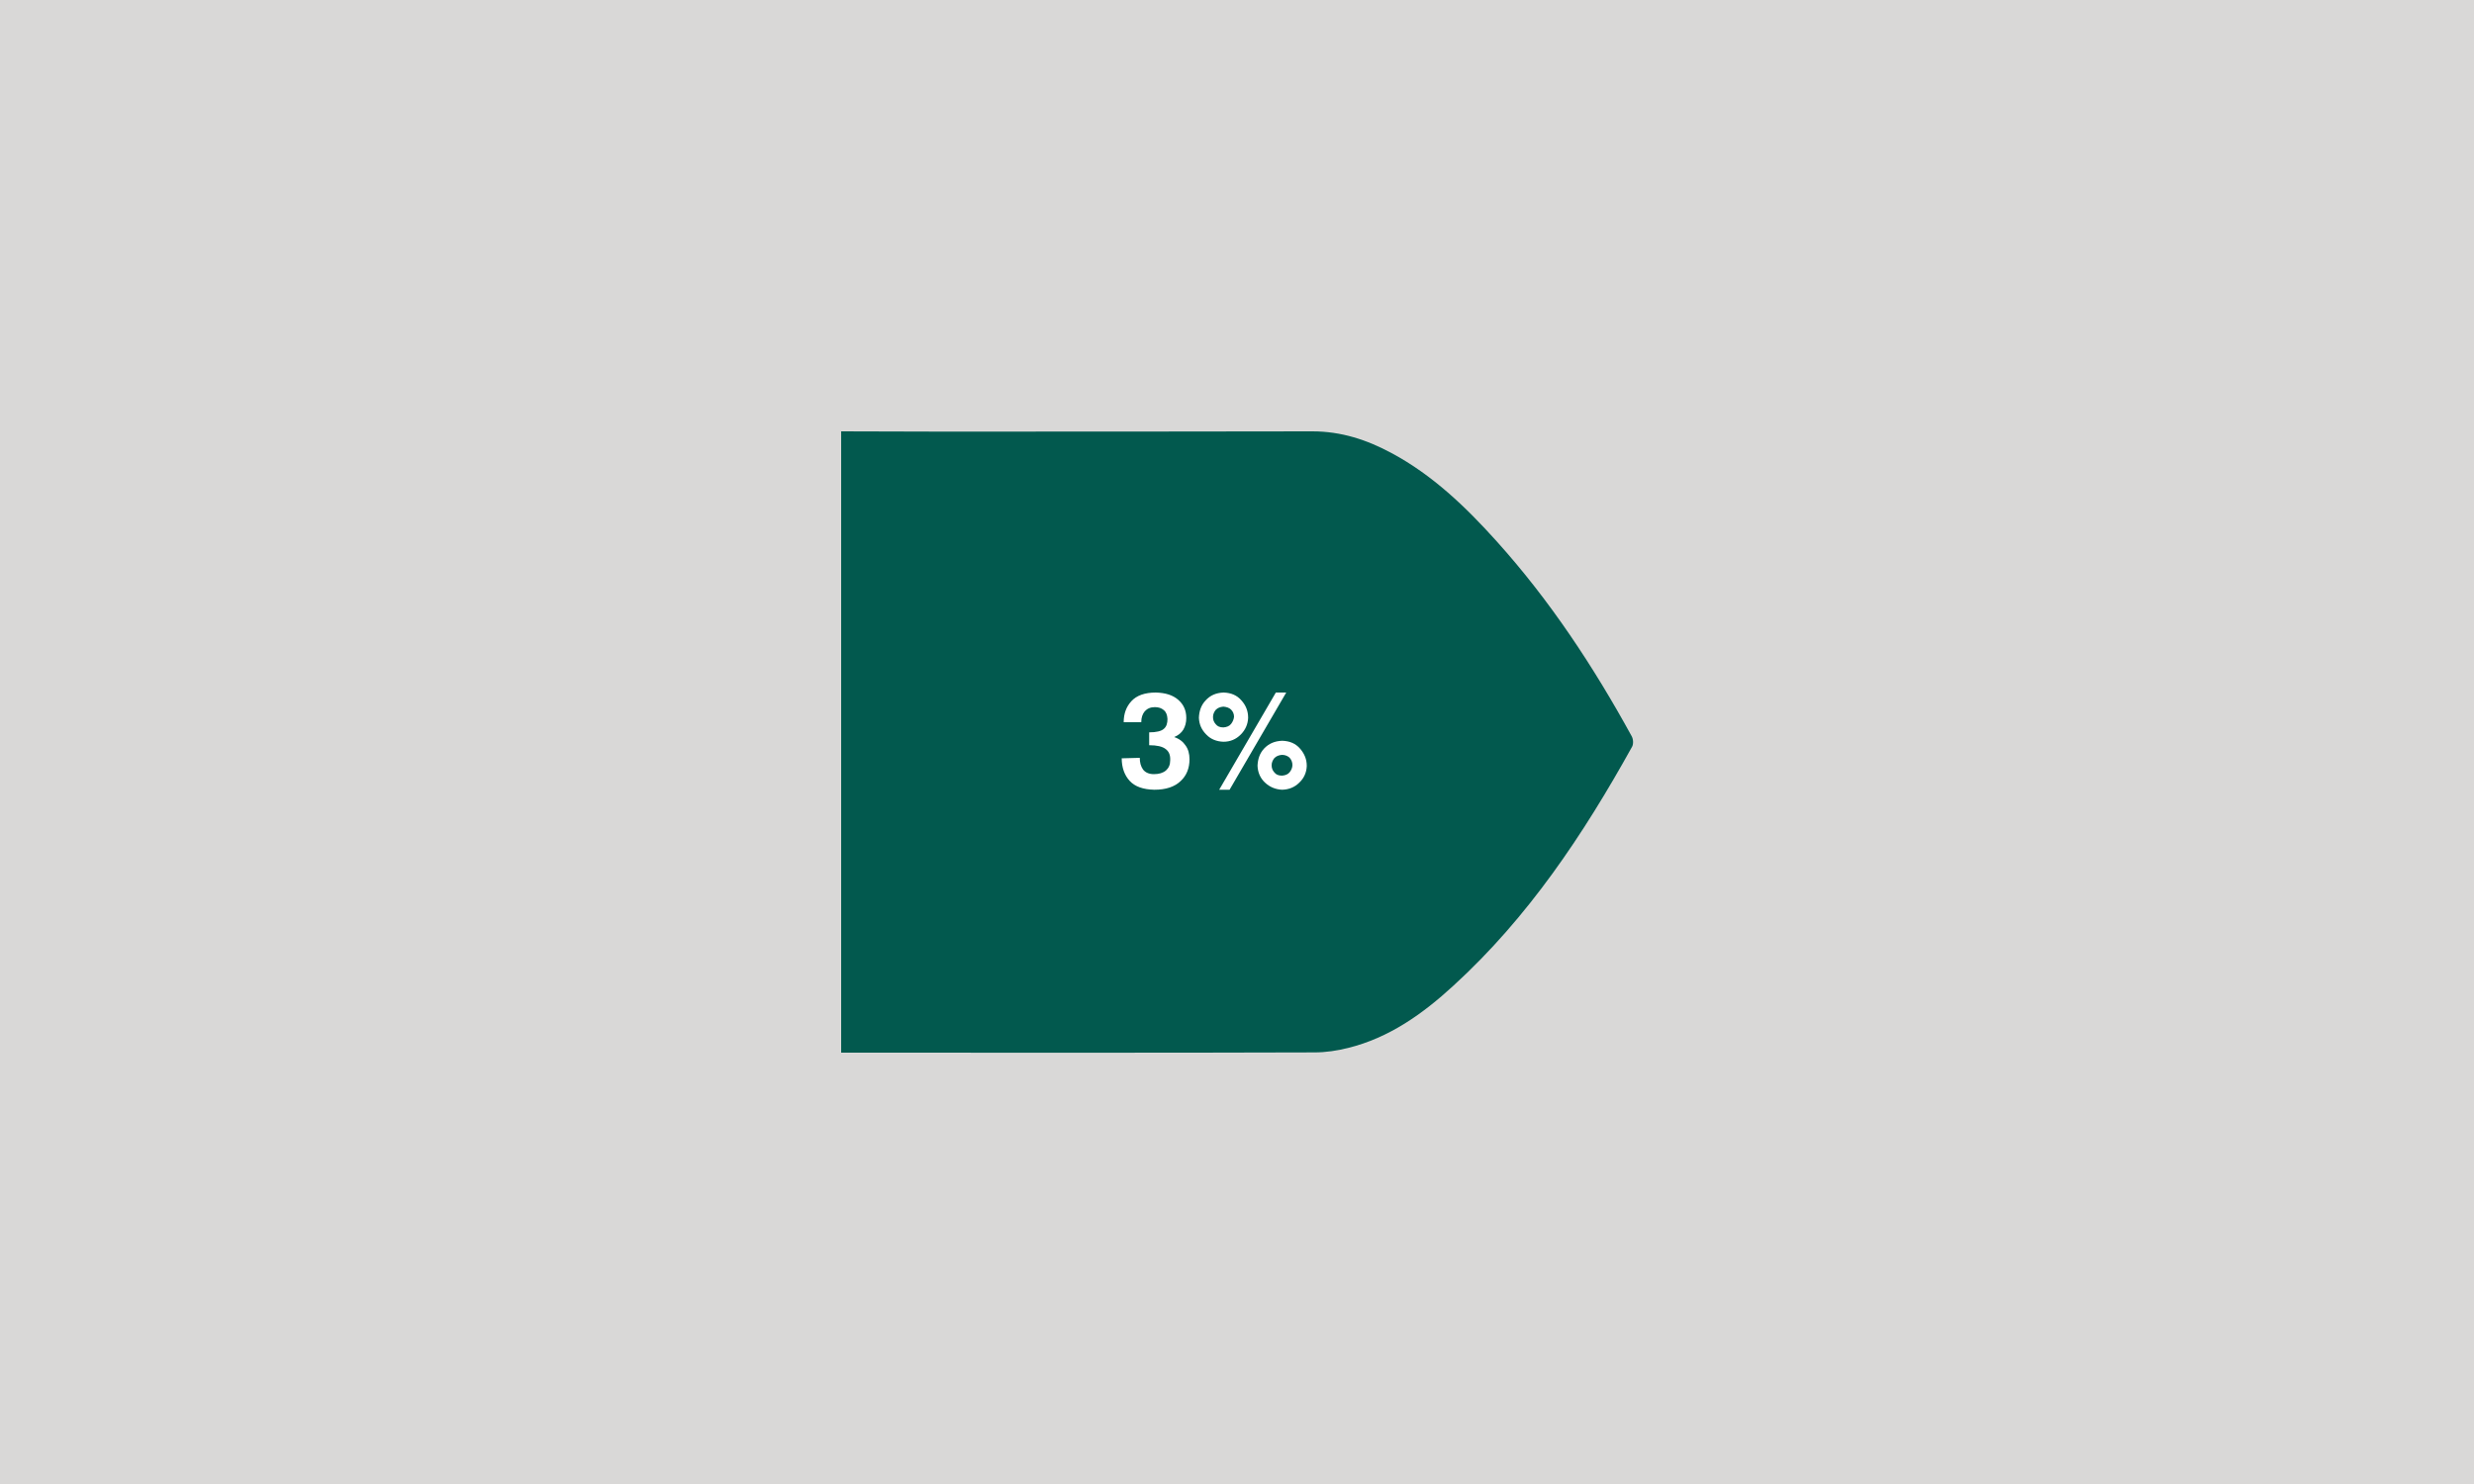 <?xml version="1.0" encoding="UTF-8"?>
<!-- Generator: Adobe Illustrator 23.0.2, SVG Export Plug-In . SVG Version: 6.00 Build 0)  -->
<svg xmlns="http://www.w3.org/2000/svg" xmlns:xlink="http://www.w3.org/1999/xlink" id="Layer_1" x="0px" y="0px" viewBox="0 0 1000 600" style="enable-background:new 0 0 1000 600;" xml:space="preserve">
<style type="text/css">
	.st0{fill:#D9D8D7;}
	.st1{fill:#02594E;}
	.st2{display:none;}
	.st3{display:inline;}
	.st4{fill:#FFFFFF;}
	.st5{display:inline;fill:#FFFFFF;}
</style>
<rect class="st0" width="1000" height="600"></rect>
<g>
	<path class="st1" d="M340,174.4v251.2c0.5,0,1.1,0,1.9,0c63.1,0,126.3,0.1,189.4-0.1c4.6,0,9.2-0.7,13.6-1.8   c16.6-4.1,30.2-13.8,42.6-25.2c30.2-27.6,52.5-61.1,72.2-96.6c0.6-1.1,0.5-3.1-0.2-4.3c-15.4-28.1-33-54.8-54.5-78.7   c-12.5-13.9-25.9-26.8-42.5-35.7c-10-5.4-20.4-8.8-32-8.8c-50.8,0.1-101.7,0.1-152.5,0.1C365.3,174.4,352.7,174.5,340,174.4   L340,174.4z"></path>
	<g>
		<g id="Layer_3" class="st2">
			<g class="st3">
				<path class="st4" d="M410.6,291.8c-0.1,2.9-0.9,5.4-2.4,7.3c-1.5,1.9-3.4,3.6-5.5,5c-2.1,1.3-4.1,2.7-6,3.9      c-1.9,1.2-3.2,2.5-3.9,3.9h17.5v6.3h-26.9c0.1-4.3,1.1-7.6,3-10c1.9-2.4,4.2-4.3,6.7-5.8s4.8-3,6.7-4.5c1.9-1.5,3-3.5,3.1-6.1      c0-1.7-0.5-3.1-1.6-4c-1.1-1-2.4-1.5-4.2-1.5c-2.1,0-3.7,0.7-4.7,2s-1.5,3.1-1.5,5.4h-7c0.1-4.7,1.3-8.2,3.8-10.4      s5.8-3.3,10-3.3c4.1,0.1,7.2,1.2,9.4,3.4C409.4,285.4,410.5,288.4,410.6,291.8z"></path>
				<path class="st4" d="M440.2,287.4h-16.5l-1,7.8c0.8-0.7,1.7-1.2,2.9-1.5c1.1-0.4,2.4-0.5,3.8-0.5c4.3,0.1,7.4,1.4,9.5,3.9      c2.1,2.5,3.2,5.5,3.2,9.1c-0.1,4.2-1.5,7.4-4.2,9.6c-2.7,2.2-6,3.3-10,3.3c-4.2-0.1-7.4-1.1-9.8-3.1c-2.3-2.1-3.5-4.7-3.5-8h7.5      c0,1.5,0.5,2.8,1.5,3.8c1,1,2.5,1.5,4.4,1.5c2-0.1,3.5-0.7,4.7-1.9c1.1-1.3,1.7-2.9,1.7-4.9s-0.5-3.8-1.5-5.1      c-1-1.3-2.6-2-4.8-2.1c-1.2,0-2.2,0.2-3.1,0.7s-1.6,1.1-2.1,1.9l-6.8-0.3l2.6-20.5h21.9V287.4z"></path>
				<path class="st4" d="M489.9,278.9v39.3h-7.4v-4c-0.8,1.4-1.9,2.6-3.3,3.5c-1.4,0.9-3.1,1.4-5.3,1.5c-4.5-0.2-7.7-1.9-9.5-5.2      c-1.9-3.3-2.7-6.8-2.7-10.7c0-3.5,0.9-6.9,2.9-10c1.9-3.2,5-4.9,9.1-5.1c2.1,0,3.9,0.5,5.3,1.3c1.5,0.9,2.6,2.1,3.4,3.5v-14.1      L489.9,278.9L489.9,278.9z M475.8,294.9c-2.3,0.1-3.9,1-4.9,2.7c-1,1.7-1.5,3.7-1.5,5.9c-0.1,2.6,0.5,4.7,1.4,6.4      c1,1.7,2.7,2.7,5,2.7c2.5-0.1,4.3-1,5.2-2.8c1-1.7,1.5-3.9,1.4-6.3c0.1-2.3-0.5-4.3-1.5-6C480,295.8,478.3,294.9,475.8,294.9z"></path>
				<path class="st4" d="M495.4,310.5c0.1-3.5,1-5.9,2.8-7.2s3.9-2.2,6.2-2.5c2.4-0.3,4.5-0.6,6.2-0.9c1.8-0.3,2.7-1.1,2.9-2.3      c0.1-1.1-0.3-2-0.9-2.6c-0.6-0.6-1.9-0.9-3.7-0.9c-1.9,0-3.3,0.3-4.1,1s-1.2,1.7-1.2,3.1h-7.2c0-3.1,1-5.6,3-7.3      c2-1.8,5.2-2.7,9.5-2.7c3.7,0,6.6,0.7,8.7,2.1c2.2,1.4,3.3,3.3,3.3,5.8V314c0,0.7,0.1,1.3,0.3,1.7c0.2,0.5,0.7,0.9,1.2,1.1v1.3      h-8c-0.3-0.4-0.5-0.9-0.7-1.6c-0.1-0.7-0.3-1.3-0.3-2c-0.7,1.3-1.9,2.4-3.4,3.2c-1.5,0.9-3.5,1.3-5.7,1.3      c-3.1-0.1-5.3-0.8-6.8-2.3C496.4,315.3,495.4,313.3,495.4,310.5z M502.8,310c0,1.1,0.4,2,1.2,2.5c0.8,0.6,1.9,0.9,3.2,0.9      c2.1-0.1,3.7-0.8,4.7-2.1c1.1-1.3,1.6-2.6,1.6-3.9v-3.7c-1.8,1-4,1.7-6.5,1.9C504.5,305.9,503.1,307.4,502.8,310z"></path>
				<path class="st4" d="M539.1,328c-0.7,0.7-1.8,1.2-3.1,1.5c-1.3,0.3-2.7,0.5-4.1,0.5c-0.4,0-0.9-0.1-1.4-0.1s-1-0.1-1.6-0.1v-6.2      c0.4,0,0.7,0,1.1,0c0.3,0.1,0.7,0.1,1.1,0.1c1.1,0,2.1-0.3,2.9-0.9c0.9-0.6,1.3-1.8,1.3-3.5c-0.3-1.3-1.7-5.5-4.3-12.7      s-4.7-13-6.3-17.5h8.5l6,21.2l6-21.2h8c-6.1,17.9-9.9,28.8-11.4,32.8C540.6,326,539.6,328,539.1,328z"></path>
				<path class="st4" d="M569.4,313.1c1.7,0,3.1-0.3,3.9-0.9c0.8-0.5,1.2-1.3,1.1-2.3c-0.1-1.2-1.1-2-2.8-2.5      c-1.8-0.5-3.8-0.9-6.1-1.5c-2.3-0.5-4.3-1.3-6.1-2.6c-1.7-1.2-2.7-3.2-2.7-5.8c0-2.7,1-4.9,2.9-6.7c2-1.9,5-2.8,9-2.9      c4.1,0.1,7.2,1,9.4,2.8s3.3,4.1,3.3,7h-7.5c0-1.1-0.4-2.1-1.3-2.8c-0.9-0.7-2.3-1.1-4.3-1.1c-1.3,0-2.3,0.3-3,0.7      c-0.7,0.5-1.1,1.1-1.1,1.9c0.1,1.2,1,2,2.8,2.5s3.9,0.9,6.2,1.3s4.4,1.3,6.2,2.5c1.8,1.3,2.7,3.3,2.9,6.1c0,3.2-1.2,5.6-3.5,7.3      c-2.3,1.7-5.6,2.6-9.9,2.7c-3.9,0-7-0.9-9.4-2.5c-2.3-1.7-3.5-4.3-3.6-7.9h7.6c0,1.5,0.5,2.5,1.7,3.3      C566.1,312.7,567.5,313.1,569.4,313.1z"></path>
			</g>
		</g>
		<g class="st2">
			<path class="st5" d="M375.6,280v38.2h-7.4V292H359v-5.2c3.6,0.1,6.2-0.5,7.8-1.5c1.6-1,2.6-2.8,2.9-5.4H375.6z"></path>
			<path class="st5" d="M414.1,291.8c-0.1,2.9-0.9,5.4-2.4,7.3c-1.5,1.9-3.4,3.6-5.5,5c-2.1,1.3-4.1,2.7-6,3.9     c-1.9,1.2-3.2,2.5-3.9,3.9h17.5v6.3h-26.9c0.1-4.3,1.1-7.6,3-10c1.9-2.4,4.2-4.3,6.7-5.8s4.8-3,6.7-4.5c1.9-1.5,3-3.5,3.1-6.1     c0-1.7-0.5-3.1-1.6-4c-1.1-1-2.4-1.5-4.2-1.5c-2.1,0-3.7,0.7-4.7,2c-1,1.3-1.5,3.1-1.5,5.4h-7c0.1-4.7,1.3-8.2,3.8-10.4     s5.8-3.3,10-3.3c4.1,0.1,7.2,1.2,9.4,3.4C412.9,285.4,414.1,288.4,414.1,291.8z"></path>
			<path class="st5" d="M452.7,299.5c0-1.3-0.3-2.3-1.1-3.2c-0.7-0.8-1.9-1.3-3.6-1.3c-1.5,0.1-2.7,0.6-3.5,1.7     c-0.8,1.1-1.2,2.3-1.2,3.9v17.5h-7.6v-28.8h7.2v3.4c0.9-1.3,2-2.3,3.4-3.1s3-1.3,4.8-1.3c1.9,0,3.7,0.5,5.1,1.3     c1.4,0.8,2.5,1.9,3.1,3.3c1-1.5,2.3-2.6,3.8-3.3c1.5-0.8,3.1-1.2,4.7-1.2c2.9,0.1,5.2,1.1,6.8,2.8c1.7,1.7,2.5,3.5,2.5,5.4v21.7     h-7.6v-19c0-1.2-0.4-2.2-1.1-2.9c-0.7-0.8-1.8-1.2-3.1-1.2c-1.7,0.1-3,0.6-3.9,1.7s-1.3,2.5-1.3,4.2v17.3h-7.5L452.7,299.5     L452.7,299.5z"></path>
			<path class="st5" d="M497,319.1c-4.8-0.1-8.4-1.5-10.9-4.3c-2.5-2.8-3.7-6.5-3.7-11.2c0-4.7,1.3-8.4,3.8-11.2     c2.5-2.8,6.2-4.3,11-4.3c4.9,0.1,8.6,1.5,11,4.3c2.5,2.8,3.7,6.6,3.7,11.4c0,4.8-1.3,8.5-3.9,11.2     C505.5,317.7,501.9,319.1,497,319.1z M504.3,303.8c0-2.7-0.6-5-1.7-6.6c-1.2-1.7-2.9-2.6-5.3-2.6c-2.4,0.1-4.1,0.9-5.3,2.5     s-1.7,3.9-1.7,6.7c0,2.9,0.6,5.1,1.8,6.6c1.2,1.6,2.9,2.4,5.2,2.4c2.3-0.1,4.1-0.9,5.3-2.5C503.7,308.7,504.3,306.5,504.3,303.8z     "></path>
			<path class="st5" d="M543.3,296.4v21.7h-7.7v-18.2c0-1.5-0.4-2.7-1.1-3.7c-0.7-0.9-1.9-1.4-3.4-1.4c-1.8,0.1-3.3,0.6-4.3,1.7     s-1.6,2.5-1.7,4.2v17.5h-7.7v-28.7h7.5v3.7c0.7-1.2,1.8-2.3,3.4-3.3c1.6-0.9,3.4-1.5,5.4-1.5c2.9,0.1,5.2,0.9,7,2.5     C542.5,292.5,543.3,294.3,543.3,296.4z"></path>
			<path class="st5" d="M563.1,312.6v5.8c-0.7,0-1.5,0-2.4,0c-0.9,0.1-1.6,0.1-2.3,0.1c-2.9,0-4.9-0.6-6-1.7s-1.7-2.7-1.6-5v-17.3     h-3.8v-5.4h3.8v-8h7.7v8h4.5v5.4h-4.5v15.7c-0.1,1.1,0.2,1.7,0.7,2C559.9,312.6,561.1,312.7,563.1,312.6z"></path>
			<path class="st5" d="M567.7,278.9h7.7v13.9c0.8-1.2,1.9-2.2,3.3-3c1.4-0.8,3.2-1.3,5.4-1.3c3.1,0.1,5.5,0.9,7.2,2.3     c1.7,1.5,2.5,3.4,2.5,5.6v21.7h-7.7v-18.3c0-1.5-0.3-2.7-1-3.5c-0.7-0.9-1.9-1.4-3.5-1.4c-2,0.1-3.5,0.7-4.6,1.8     s-1.6,2.5-1.6,4.1v17.5h-7.7L567.7,278.9L567.7,278.9z"></path>
			<path class="st5" d="M612.8,313.1c1.7,0,3.1-0.3,3.9-0.9c0.8-0.5,1.2-1.3,1.1-2.3c-0.1-1.2-1.1-2-2.8-2.5     c-1.8-0.5-3.8-0.9-6.1-1.5c-2.3-0.5-4.3-1.3-6.1-2.6c-1.7-1.2-2.7-3.2-2.7-5.8c0-2.7,1-4.9,2.9-6.7c2-1.9,5-2.8,9-2.9     c4.1,0.1,7.2,1,9.4,2.8c2.2,1.8,3.3,4.1,3.3,7h-7.5c0-1.1-0.4-2.1-1.3-2.8c-0.9-0.7-2.3-1.1-4.3-1.1c-1.3,0-2.3,0.3-3,0.7     c-0.7,0.5-1.1,1.1-1.1,1.9c0.1,1.2,1,2,2.8,2.5s3.9,0.9,6.2,1.3c2.3,0.5,4.4,1.3,6.2,2.5c1.8,1.3,2.7,3.3,2.9,6.1     c0,3.2-1.2,5.6-3.5,7.3c-2.3,1.7-5.6,2.6-9.9,2.7c-3.9,0-7-0.9-9.4-2.5c-2.3-1.7-3.5-4.3-3.6-7.9h7.6c0,1.5,0.5,2.5,1.7,3.3     C609.4,312.8,611,313.1,612.8,313.1z"></path>
		</g>
		<g class="st2">
			<path class="st5" d="M449.2,301.1h-6.6c0.1,0.5,0.3,1.1,0.3,1.7c0.1,0.5,0.1,1.1,0.1,1.7c0,1.9-0.5,3.5-1.4,4.7     c-0.9,1.2-2.2,2.5-3.7,3.9c0.9-0.3,1.8-0.7,2.8-1.1c1-0.3,1.9-0.5,3-0.6c1.5,0.1,2.8,0.3,3.9,0.7c1.1,0.4,2.2,0.6,3.1,0.7     c1.2,0,2.2-0.2,3.1-0.5c0.9-0.3,1.6-0.7,2.3-1.2l2.3,5.7c-1,0.7-2.3,1.3-3.7,1.8c-1.5,0.5-3,0.7-4.7,0.8c-1.7-0.1-3.4-0.5-5.1-1     c-1.7-0.5-3.5-0.9-5.4-1c-1.1,0-2.1,0.2-3.1,0.6c-0.9,0.4-1.9,0.9-2.8,1.4l-3-5.4c1.9-1.3,3.3-2.6,4.3-3.8c1-1.3,1.5-2.7,1.6-4.3     c0-0.8-0.1-1.6-0.3-2.5c-0.2-0.9-0.5-1.6-0.9-2.2h-4.7v-2.9h3c-0.5-0.9-1.1-2-1.6-3.4c-0.5-1.4-0.8-2.9-0.9-4.5     c-0.1-2.5,0.9-4.9,2.9-7c2-2.1,5.3-3.3,9.9-3.4c4.8,0.1,8.2,1.5,10.4,3.9c2.1,2.5,3.2,5.2,3.1,8.2h-7.2c-0.1-1.6-0.5-3.1-1.5-4.3     c-0.9-1.3-2.5-1.9-4.5-2c-1.8,0.1-3.1,0.5-4,1.5c-0.9,0.9-1.3,2.1-1.3,3.3c0.1,1.2,0.4,2.5,1,3.8c0.6,1.3,1.2,2.5,1.6,3.7h7.6     V301.1z"></path>
			<path class="st5" d="M488.3,291.8c-0.1,2.9-0.9,5.4-2.4,7.3c-1.5,1.9-3.4,3.6-5.5,5c-2.1,1.3-4.1,2.7-6,3.9     c-1.9,1.2-3.2,2.5-3.9,3.9H488v6.3h-26.9c0.1-4.3,1.1-7.6,3-10s4.2-4.3,6.7-5.8s4.8-3,6.7-4.5c1.9-1.5,3-3.5,3.1-6.1     c0-1.7-0.5-3.1-1.6-4c-1.1-1-2.4-1.5-4.2-1.5c-2.1,0-3.7,0.7-4.7,2s-1.5,3.1-1.5,5.4h-7c0.1-4.7,1.3-8.2,3.8-10.4     c2.5-2.2,5.8-3.3,10-3.3c4.1,0.1,7.2,1.2,9.4,3.4C487.1,285.4,488.3,288.4,488.3,291.8z"></path>
			<path class="st5" d="M506.5,280c5.6,0.3,9.3,2.3,11.2,6.2c1.9,3.9,2.7,8.4,2.6,13.3c0.1,4.9-0.7,9.4-2.5,13.4     c-1.9,4-5.7,6-11.5,6.3c-5.8-0.3-9.5-2.6-11.2-6.8c-1.7-4.2-2.5-8.6-2.3-13.4c-0.1-4.7,0.7-8.9,2.6-12.8     C497.2,282.3,500.9,280.3,506.5,280z M506.5,286.2c-2.6,0.1-4.3,1.5-5,4.1c-0.7,2.6-1.1,5.6-1,9.2c-0.1,3.5,0.3,6.6,1,9.2     c0.7,2.7,2.4,4.1,5,4.2c2.5-0.1,4.2-1.5,5-4.3c0.8-2.7,1.1-5.8,1-9.2c0.1-3.5-0.3-6.5-1-9.1C510.7,287.8,509.1,286.4,506.5,286.2     z"></path>
			<path class="st5" d="M537.6,280c5.6,0.3,9.3,2.3,11.2,6.2c1.9,3.9,2.7,8.4,2.6,13.3c0.1,4.9-0.7,9.4-2.5,13.4     c-1.9,4-5.7,6-11.5,6.3c-5.8-0.3-9.5-2.6-11.2-6.8c-1.7-4.2-2.5-8.6-2.3-13.4c-0.1-4.7,0.7-8.9,2.6-12.8     C528.3,282.3,532,280.3,537.6,280z M537.6,286.2c-2.6,0.1-4.3,1.5-5,4.1c-0.7,2.6-1.1,5.6-1,9.2c-0.1,3.5,0.3,6.6,1,9.2     c0.7,2.7,2.4,4.1,5,4.2c2.5-0.1,4.2-1.5,5-4.3c0.8-2.7,1.1-5.8,1-9.2c0.1-3.5-0.3-6.5-1-9.1C541.9,287.8,540.2,286.4,537.6,286.2     z"></path>
		</g>
		<g class="st2">
			<path class="st5" d="M432.6,287.4h-16.5l-1,7.8c0.8-0.7,1.7-1.2,2.9-1.5c1.1-0.4,2.4-0.5,3.8-0.5c4.3,0.1,7.4,1.4,9.5,3.9     c2.1,2.5,3.2,5.5,3.2,9.1c-0.1,4.2-1.5,7.4-4.2,9.6c-2.7,2.2-6,3.3-10,3.3c-4.2-0.1-7.4-1.1-9.8-3.1c-2.3-2.1-3.5-4.7-3.5-8h7.5     c0,1.5,0.5,2.8,1.5,3.8s2.5,1.5,4.4,1.5c2-0.1,3.5-0.7,4.7-1.9c1.1-1.3,1.7-2.9,1.7-4.9s-0.5-3.8-1.5-5.1c-1-1.3-2.6-2-4.8-2.1     c-1.2,0-2.2,0.2-3.1,0.7c-0.9,0.5-1.6,1.1-2.1,1.9l-6.8-0.3l2.6-20.5h21.9L432.6,287.4L432.6,287.4z"></path>
			<path class="st5" d="M482.3,278.9v39.3H475v-4c-0.8,1.4-1.9,2.6-3.3,3.5c-1.4,0.9-3.1,1.4-5.3,1.5c-4.5-0.2-7.7-1.9-9.5-5.2     c-1.9-3.3-2.7-6.8-2.7-10.7c0-3.5,0.9-6.9,2.9-10c1.9-3.2,5-4.9,9.1-5.1c2.1,0,3.9,0.5,5.3,1.3c1.5,0.9,2.6,2.1,3.4,3.5v-14.1     L482.3,278.9L482.3,278.9z M468.2,294.9c-2.3,0.1-3.9,1-4.9,2.7c-1,1.7-1.5,3.7-1.5,5.9c-0.1,2.6,0.5,4.7,1.4,6.4     c1,1.7,2.7,2.7,5,2.7c2.5-0.1,4.3-1,5.2-2.8c1-1.7,1.5-3.9,1.4-6.3c0.1-2.3-0.5-4.3-1.5-6C472.4,295.8,470.7,294.9,468.2,294.9z"></path>
			<path class="st5" d="M487.8,310.5c0.1-3.5,1-5.9,2.8-7.2c1.8-1.3,3.9-2.2,6.2-2.5c2.4-0.3,4.5-0.6,6.2-0.9     c1.8-0.3,2.7-1.1,2.9-2.3c0.1-1.1-0.3-2-0.9-2.6c-0.6-0.6-1.9-0.9-3.7-0.9c-1.9,0-3.3,0.3-4.1,1s-1.2,1.7-1.2,3.1H489     c0-3.1,1-5.6,3-7.3c2-1.8,5.2-2.7,9.5-2.7c3.7,0,6.6,0.7,8.7,2.1c2.2,1.4,3.3,3.3,3.3,5.8V314c0,0.7,0.1,1.3,0.3,1.7     c0.2,0.5,0.7,0.9,1.2,1.1v1.3h-8c-0.3-0.4-0.5-0.9-0.7-1.6c-0.1-0.7-0.3-1.3-0.3-2c-0.7,1.3-1.9,2.4-3.4,3.2     c-1.5,0.8-3.5,1.3-5.7,1.3c-3.1-0.1-5.3-0.8-6.8-2.3C488.8,315.3,487.8,313.3,487.8,310.5z M495.2,310c0,1.1,0.4,2,1.2,2.5     c0.8,0.6,1.9,0.9,3.2,0.9c2.1-0.1,3.7-0.8,4.7-2.1c1.1-1.3,1.6-2.6,1.6-3.9v-3.7c-1.8,1-4,1.7-6.5,1.9     C496.9,305.9,495.5,307.4,495.2,310z"></path>
			<path class="st5" d="M531.6,328c-0.7,0.7-1.8,1.2-3.1,1.5c-1.3,0.3-2.7,0.5-4.1,0.5c-0.4,0-0.9-0.1-1.4-0.1c-0.5,0-1-0.1-1.6-0.1     v-6.2c0.4,0,0.7,0,1.1,0c0.3,0.1,0.7,0.1,1.1,0.1c1.1,0,2.1-0.3,2.9-0.9c0.9-0.6,1.3-1.8,1.3-3.5c-0.3-1.3-1.7-5.5-4.3-12.7     c-2.6-7.2-4.7-13-6.3-17.5h8.5l6,21.2l6-21.2h7.8c-6.1,17.9-9.9,28.8-11.4,32.8C533,326,532,328,531.6,328z"></path>
			<path class="st5" d="M561.7,313.1c1.7,0,3.1-0.3,3.9-0.9c0.8-0.5,1.2-1.3,1.1-2.3c-0.1-1.2-1.1-2-2.8-2.5     c-1.8-0.5-3.8-0.9-6.1-1.5c-2.3-0.5-4.3-1.3-6.1-2.6c-1.7-1.2-2.7-3.2-2.7-5.8c0-2.7,1-4.9,2.9-6.7c2-1.9,5-2.8,9-2.9     c4.1,0.1,7.2,1,9.4,2.8c2.2,1.8,3.3,4.1,3.3,7h-7.5c0-1.1-0.4-2.1-1.3-2.8c-0.9-0.7-2.3-1.1-4.3-1.1c-1.3,0-2.3,0.3-3,0.7     c-0.7,0.5-1.1,1.1-1.1,1.9c0.1,1.2,1,2,2.8,2.5s3.9,0.9,6.2,1.3c2.3,0.5,4.4,1.3,6.2,2.5c1.8,1.3,2.7,3.3,2.9,6.1     c0,3.2-1.2,5.6-3.5,7.3c-2.3,1.7-5.6,2.6-9.9,2.7c-3.9,0-7-0.9-9.4-2.5c-2.3-1.7-3.5-4.3-3.6-7.9h7.6c0,1.5,0.5,2.5,1.7,3.3     C558.4,312.8,559.9,313.1,561.7,313.1z"></path>
		</g>
		<g class="st2">
			<path class="st5" d="M449.2,301.1h-6.6c0.1,0.5,0.3,1.1,0.3,1.7c0.1,0.5,0.1,1.1,0.1,1.7c0,1.9-0.5,3.5-1.4,4.7     c-0.9,1.2-2.2,2.5-3.7,3.9c0.9-0.3,1.8-0.7,2.8-1.1c1-0.3,1.9-0.5,3-0.6c1.5,0.1,2.8,0.3,3.9,0.7c1.1,0.4,2.2,0.6,3.1,0.7     c1.2,0,2.2-0.2,3.1-0.5c0.9-0.3,1.6-0.7,2.3-1.2l2.3,5.7c-1,0.7-2.3,1.3-3.7,1.8c-1.5,0.5-3,0.7-4.7,0.8c-1.7-0.1-3.4-0.5-5.1-1     c-1.7-0.5-3.5-0.9-5.4-1c-1.1,0-2.1,0.2-3.1,0.6c-0.9,0.4-1.9,0.9-2.8,1.4l-3-5.4c1.9-1.3,3.3-2.6,4.3-3.8c1-1.3,1.5-2.7,1.6-4.3     c0-0.8-0.1-1.6-0.3-2.5c-0.2-0.9-0.5-1.6-0.9-2.2h-4.7v-2.9h3c-0.5-0.9-1.1-2-1.6-3.4c-0.5-1.4-0.8-2.9-0.9-4.5     c-0.1-2.5,0.9-4.9,2.9-7c2-2.1,5.3-3.3,9.9-3.4c4.8,0.1,8.2,1.5,10.4,3.9c2.1,2.5,3.2,5.2,3.1,8.2h-7.2c-0.1-1.6-0.5-3.1-1.5-4.3     c-0.9-1.3-2.5-1.9-4.5-2c-1.8,0.1-3.1,0.5-4,1.5c-0.9,0.9-1.3,2.1-1.3,3.3c0.1,1.2,0.4,2.5,1,3.8c0.6,1.3,1.2,2.5,1.6,3.7h7.6     V301.1z"></path>
			<path class="st5" d="M488.3,291.8c-0.1,2.9-0.9,5.4-2.4,7.3c-1.5,1.9-3.4,3.6-5.5,5c-2.1,1.3-4.1,2.7-6,3.9     c-1.9,1.2-3.2,2.5-3.9,3.9H488v6.3h-26.9c0.1-4.3,1.1-7.6,3-10s4.2-4.3,6.7-5.8s4.8-3,6.7-4.5c1.9-1.5,3-3.5,3.1-6.1     c0-1.7-0.5-3.1-1.6-4c-1.1-1-2.4-1.5-4.2-1.5c-2.1,0-3.7,0.7-4.7,2s-1.5,3.1-1.5,5.4h-7c0.1-4.7,1.3-8.2,3.8-10.4     c2.5-2.2,5.8-3.3,10-3.3c4.1,0.1,7.2,1.2,9.4,3.4C487.1,285.4,488.3,288.4,488.3,291.8z"></path>
			<path class="st5" d="M492.3,303.4l14.1-22.3h9.4V304h4.4v6h-4.4v8.2h-7.4V310h-16.1V303.4L492.3,303.4z M508.6,304.2v-16.7     L498,304.2H508.6z"></path>
			<path class="st5" d="M530.9,306.4c0,1.9,0.4,3.4,1.3,4.7c0.9,1.2,2.4,1.9,4.4,1.9c2.1,0,3.7-0.5,4.9-1.5c1.1-1,1.7-2.3,1.7-4.1     c0.1-2.1-0.5-3.6-1.9-4.6c-1.3-1-3.5-1.5-6.6-1.5v-5.2c2.9,0,4.9-0.5,5.9-1.4c1.1-0.9,1.5-2.3,1.5-4c-0.1-1.6-0.5-2.8-1.5-3.6     c-0.9-0.8-2.1-1.2-3.6-1.2c-1.8,0-3.1,0.6-4.1,1.7c-0.9,1.1-1.4,2.5-1.4,4.4h-7.2c0-3.4,1-6.2,3.1-8.5c2.1-2.3,5.4-3.5,9.9-3.5     c3.8,0.1,6.8,1,9,2.9c2.2,1.9,3.3,4.3,3.3,7.4c0,1.8-0.4,3.3-1.2,4.7c-0.8,1.3-2,2.3-3.7,3c2.1,0.7,3.6,1.9,4.6,3.4     c1.1,1.5,1.6,3.4,1.6,5.6c0,3.6-1.2,6.6-3.6,8.8c-2.4,2.3-5.9,3.5-10.6,3.5c-4.6-0.1-7.9-1.3-10-3.6c-2.1-2.3-3.2-5.4-3.2-9.1     L530.9,306.4L530.9,306.4z"></path>
		</g>
		<g class="st2">
			<path class="st5" d="M409.8,280v38.2h-7.4V292h-9.2v-5.2c3.6,0.1,6.2-0.5,7.8-1.5c1.6-1,2.6-2.8,2.9-5.4H409.8z"></path>
			<path class="st5" d="M423.4,310.2h8v8h-8V310.2z"></path>
			<path class="st5" d="M462.4,287.4h-16.5l-1,7.8c0.8-0.7,1.7-1.2,2.9-1.5c1.1-0.4,2.4-0.5,3.8-0.5c4.3,0.1,7.4,1.4,9.5,3.9     c2.1,2.5,3.2,5.5,3.2,9.1c-0.1,4.2-1.5,7.4-4.2,9.6c-2.7,2.2-6,3.3-10,3.3c-4.2-0.1-7.4-1.1-9.8-3.1c-2.3-2.1-3.5-4.7-3.5-8h7.5     c0,1.5,0.5,2.8,1.5,3.8s2.5,1.5,4.4,1.5c2-0.1,3.5-0.7,4.7-1.9c1.1-1.3,1.7-2.9,1.7-4.9s-0.5-3.8-1.5-5.1c-1-1.3-2.6-2-4.8-2.1     c-1.2,0-2.2,0.2-3.1,0.7s-1.6,1.1-2.1,1.9l-6.8-0.3l2.6-20.5h21.9V287.4z"></path>
			<path class="st5" d="M499.1,277.8l-13.4,45.5h-3.5l13.4-45.5H499.1z"></path>
			<path class="st5" d="M543.4,291.8c-0.1,2.9-0.9,5.4-2.4,7.3c-1.5,1.9-3.4,3.6-5.5,5c-2.1,1.3-4.1,2.7-6,3.9     c-1.9,1.2-3.2,2.5-3.9,3.9h17.5v6.3h-26.9c0.1-4.3,1.1-7.6,3-10c1.9-2.4,4.2-4.3,6.7-5.8s4.8-3,6.7-4.5c1.9-1.5,3-3.5,3.1-6.1     c0-1.7-0.5-3.1-1.6-4c-1.1-1-2.4-1.5-4.2-1.5c-2.1,0-3.7,0.7-4.7,2c-1,1.3-1.5,3.1-1.5,5.4h-7c0.1-4.7,1.3-8.2,3.8-10.4     c2.5-2.2,5.8-3.3,10-3.3c4.1,0.1,7.2,1.2,9.4,3.4C542.2,285.4,543.4,288.4,543.4,291.8z"></path>
			<path class="st5" d="M557.8,280c3,0.1,5.4,1.1,7.2,3.2c1.8,2,2.7,4.3,2.7,7c-0.1,2.6-1.1,4.9-3,6.8c-1.9,1.9-4.2,2.9-7,2.9     c-2.7-0.1-5.1-1-6.9-2.9c-1.9-1.9-2.9-4.1-3-6.8c0.1-2.7,0.9-5.1,2.7-7C552.3,281.1,554.7,280.1,557.8,280z M557.6,285.7     c-1.3,0.1-2.3,0.5-3.1,1.3c-0.7,0.9-1.1,1.8-1.1,2.9c0,1.1,0.3,2,1.1,2.9c0.7,0.9,1.7,1.3,3.1,1.3c1.3-0.1,2.4-0.5,3.1-1.4     c0.7-0.9,1.1-1.9,1.2-2.9c0-1.1-0.4-2.1-1.2-2.9C560,286.2,558.9,285.8,557.6,285.7z M556,319.3l22.9-39.3h4.2l-22.9,39.3H556z      M581.5,299.5c3,0.1,5.4,1.1,7.2,3.2c1.8,2.1,2.7,4.3,2.7,7c-0.1,2.6-1.1,4.9-3,6.7c-1.9,1.9-4.2,2.8-6.9,2.9     c-2.7-0.1-5.1-1.1-7-2.9c-1.9-1.8-2.9-4.1-3-6.8c0.1-2.7,0.9-5.1,2.7-7C576,300.6,578.5,299.6,581.5,299.5z M581.3,305.2     c-1.3,0.1-2.3,0.5-3.1,1.3c-0.7,0.9-1.1,1.8-1.1,2.9s0.3,2,1.1,2.9c0.7,0.9,1.7,1.3,3.1,1.3c1.3-0.1,2.4-0.5,3.1-1.4     c0.7-0.9,1.1-1.9,1.1-2.9c0-1.1-0.4-2.1-1.1-2.9C583.7,305.7,582.7,305.2,581.3,305.2z"></path>
		</g>
		<g class="st2">
			<path class="st5" d="M433.6,301.1H427c0.1,0.5,0.3,1.1,0.3,1.7c0.1,0.5,0.1,1.1,0.1,1.7c0,1.9-0.5,3.5-1.4,4.7     c-0.9,1.2-2.2,2.5-3.7,3.9c0.9-0.3,1.8-0.7,2.8-1.1c1-0.3,1.9-0.5,3-0.6c1.5,0.1,2.8,0.3,3.9,0.7c1.1,0.4,2.2,0.6,3.1,0.7     c1.2,0,2.2-0.2,3.1-0.5s1.6-0.7,2.3-1.2l2.3,5.7c-1,0.7-2.3,1.3-3.7,1.8c-1.5,0.5-3,0.7-4.7,0.8c-1.7-0.1-3.4-0.5-5.1-1     s-3.5-0.9-5.4-1c-1.1,0-2.1,0.2-3.1,0.6c-0.9,0.4-1.9,0.9-2.8,1.4l-3-5.4c1.9-1.3,3.3-2.6,4.3-3.8c1-1.3,1.5-2.7,1.6-4.3     c0-0.8-0.1-1.6-0.3-2.5c-0.2-0.9-0.5-1.6-0.9-2.2H415v-2.9h3c-0.5-0.9-1.1-2-1.6-3.4c-0.5-1.4-0.8-2.9-0.9-4.5     c-0.1-2.5,0.9-4.9,2.9-7s5.3-3.3,9.9-3.4c4.8,0.1,8.2,1.5,10.4,3.9c2.1,2.5,3.2,5.2,3.1,8.2h-7.2c-0.1-1.6-0.5-3.1-1.5-4.3     c-0.9-1.3-2.5-1.9-4.5-2c-1.8,0.1-3.1,0.5-4,1.5c-0.9,0.9-1.3,2.1-1.3,3.3c0.1,1.2,0.4,2.5,1,3.8c0.6,1.3,1.2,2.5,1.6,3.7h7.6     V301.1z"></path>
			<path class="st5" d="M471.4,287.4h-16.5l-1,7.8c0.8-0.7,1.7-1.2,2.9-1.5c1.1-0.4,2.4-0.5,3.8-0.5c4.3,0.1,7.4,1.4,9.5,3.9     c2.1,2.5,3.2,5.5,3.2,9.1c-0.1,4.2-1.5,7.4-4.2,9.6c-2.7,2.2-6,3.3-10,3.3c-4.2-0.1-7.4-1.1-9.8-3.1c-2.3-2.1-3.5-4.7-3.5-8h7.5     c0,1.5,0.5,2.8,1.5,3.8s2.5,1.5,4.4,1.5c2-0.1,3.5-0.7,4.7-1.9c1.1-1.3,1.7-2.9,1.7-4.9s-0.5-3.8-1.5-5.1c-1-1.3-2.6-2-4.8-2.1     c-1.2,0-2.2,0.2-3.1,0.7s-1.6,1.1-2.1,1.9l-6.8-0.3l2.6-20.5h21.9L471.4,287.4L471.4,287.4z"></path>
			<path class="st5" d="M491,280c5.6,0.3,9.3,2.3,11.2,6.2c1.9,3.9,2.7,8.4,2.6,13.3c0.1,4.9-0.7,9.4-2.5,13.4     c-1.9,4-5.7,6-11.5,6.3c-5.8-0.3-9.5-2.6-11.2-6.8c-1.7-4.2-2.5-8.6-2.3-13.4c-0.1-4.7,0.7-8.9,2.6-12.8     C481.7,282.3,485.4,280.3,491,280z M491,286.2c-2.6,0.1-4.3,1.5-5,4.1c-0.7,2.6-1.1,5.6-1,9.2c-0.1,3.5,0.3,6.6,1,9.2     c0.7,2.7,2.4,4.1,5,4.2c2.5-0.1,4.2-1.5,5-4.3c0.8-2.7,1.1-5.8,1-9.2c0.1-3.5-0.3-6.5-1-9.1C495.2,287.8,493.6,286.4,491,286.2z"></path>
			<path class="st5" d="M522.1,280c5.6,0.3,9.3,2.3,11.2,6.2c1.9,3.9,2.7,8.4,2.6,13.3c0.1,4.9-0.7,9.4-2.5,13.4     c-1.9,4-5.7,6-11.5,6.3c-5.8-0.3-9.5-2.6-11.2-6.8s-2.5-8.6-2.3-13.4c-0.1-4.7,0.7-8.9,2.6-12.8     C512.8,282.3,516.5,280.3,522.1,280z M522.1,286.2c-2.6,0.1-4.3,1.5-5,4.1c-0.7,2.6-1.1,5.6-1,9.2c-0.1,3.5,0.3,6.6,1,9.2     c0.7,2.7,2.4,4.1,5,4.2c2.5-0.1,4.2-1.5,5-4.3c0.8-2.7,1.1-5.8,1-9.2c0.1-3.5-0.3-6.5-1-9.1C526.3,287.8,524.7,286.4,522.1,286.2     z"></path>
			<path class="st5" d="M553.2,280c5.6,0.3,9.3,2.3,11.2,6.2c1.9,3.9,2.7,8.4,2.6,13.3c0.1,4.9-0.7,9.4-2.5,13.4     c-1.9,4-5.7,6-11.5,6.3c-5.8-0.3-9.5-2.6-11.2-6.8c-1.7-4.2-2.5-8.6-2.3-13.4c-0.1-4.7,0.7-8.9,2.6-12.8     C543.9,282.3,547.6,280.3,553.2,280z M553.2,286.2c-2.6,0.1-4.3,1.5-5,4.1c-0.7,2.6-1.1,5.6-1,9.2c-0.1,3.5,0.3,6.6,1,9.2     c0.7,2.7,2.4,4.1,5,4.2c2.5-0.1,4.2-1.5,5-4.3c0.8-2.7,1.1-5.8,1-9.2c0.1-3.5-0.3-6.5-1-9.1C557.4,287.8,555.8,286.4,553.2,286.2     z"></path>
		</g>
		<g class="st2">
			<path class="st5" d="M432.6,287.4h-16.5l-1,7.8c0.8-0.7,1.7-1.2,2.9-1.5c1.1-0.4,2.4-0.5,3.8-0.5c4.3,0.1,7.4,1.4,9.5,3.9     c2.1,2.5,3.2,5.5,3.2,9.1c-0.1,4.2-1.5,7.4-4.2,9.6c-2.7,2.2-6,3.3-10,3.3c-4.2-0.1-7.4-1.1-9.8-3.1c-2.3-2.1-3.5-4.7-3.5-8h7.5     c0,1.5,0.5,2.8,1.5,3.8s2.5,1.5,4.4,1.5c2-0.1,3.5-0.7,4.7-1.9c1.1-1.3,1.7-2.9,1.7-4.9s-0.5-3.8-1.5-5.1c-1-1.3-2.6-2-4.8-2.1     c-1.2,0-2.2,0.2-3.1,0.7c-0.9,0.5-1.6,1.1-2.1,1.9l-6.8-0.3l2.6-20.5h21.9L432.6,287.4L432.6,287.4z"></path>
			<path class="st5" d="M482.3,278.9v39.3H475v-4c-0.8,1.4-1.9,2.6-3.3,3.5c-1.4,0.9-3.1,1.4-5.3,1.5c-4.5-0.2-7.7-1.9-9.5-5.2     c-1.9-3.3-2.7-6.8-2.7-10.7c0-3.5,0.9-6.9,2.9-10c1.9-3.2,5-4.9,9.1-5.1c2.1,0,3.9,0.5,5.3,1.3c1.5,0.9,2.6,2.1,3.4,3.5v-14.1     L482.3,278.9L482.3,278.9z M468.2,294.9c-2.3,0.1-3.9,1-4.9,2.7c-1,1.7-1.5,3.7-1.5,5.9c-0.1,2.6,0.5,4.7,1.4,6.4     c1,1.7,2.7,2.7,5,2.7c2.5-0.1,4.3-1,5.2-2.8c1-1.7,1.5-3.9,1.4-6.3c0.1-2.3-0.5-4.3-1.5-6C472.4,295.8,470.7,294.9,468.2,294.9z"></path>
			<path class="st5" d="M487.8,310.5c0.1-3.5,1-5.9,2.8-7.2c1.8-1.3,3.9-2.2,6.2-2.5c2.4-0.3,4.5-0.6,6.2-0.9     c1.8-0.3,2.7-1.1,2.9-2.3c0.1-1.1-0.3-2-0.9-2.6c-0.6-0.6-1.9-0.9-3.7-0.9c-1.9,0-3.3,0.3-4.1,1s-1.2,1.7-1.2,3.1H489     c0-3.1,1-5.6,3-7.3c2-1.8,5.2-2.7,9.5-2.7c3.7,0,6.6,0.7,8.7,2.1c2.2,1.4,3.3,3.3,3.3,5.8V314c0,0.7,0.1,1.3,0.3,1.7     c0.2,0.5,0.7,0.9,1.2,1.1v1.3h-8c-0.3-0.4-0.5-0.9-0.7-1.6c-0.1-0.7-0.3-1.3-0.3-2c-0.7,1.3-1.9,2.4-3.4,3.2     c-1.5,0.8-3.5,1.3-5.7,1.3c-3.1-0.1-5.3-0.8-6.8-2.3C488.8,315.3,487.8,313.3,487.8,310.5z M495.2,310c0,1.1,0.4,2,1.2,2.5     c0.8,0.6,1.9,0.9,3.2,0.9c2.1-0.1,3.7-0.8,4.7-2.1c1.1-1.3,1.6-2.6,1.6-3.9v-3.7c-1.8,1-4,1.7-6.5,1.9     C496.9,305.9,495.5,307.4,495.2,310z"></path>
			<path class="st5" d="M531.6,328c-0.7,0.7-1.8,1.2-3.1,1.5c-1.3,0.3-2.7,0.5-4.1,0.5c-0.4,0-0.9-0.1-1.4-0.1c-0.5,0-1-0.1-1.6-0.1     v-6.2c0.4,0,0.7,0,1.1,0c0.3,0.1,0.7,0.1,1.1,0.1c1.1,0,2.1-0.3,2.9-0.9c0.9-0.6,1.3-1.8,1.3-3.5c-0.3-1.3-1.7-5.5-4.3-12.7     c-2.6-7.2-4.7-13-6.3-17.5h8.5l6,21.2l6-21.2h7.8c-6.1,17.9-9.9,28.8-11.4,32.8C533,326,532,328,531.6,328z"></path>
			<path class="st5" d="M561.7,313.1c1.7,0,3.1-0.3,3.9-0.9c0.8-0.5,1.2-1.3,1.1-2.3c-0.1-1.2-1.1-2-2.8-2.5     c-1.8-0.5-3.8-0.9-6.1-1.5c-2.3-0.5-4.3-1.3-6.1-2.6c-1.7-1.2-2.7-3.2-2.7-5.8c0-2.7,1-4.9,2.9-6.7c2-1.9,5-2.8,9-2.9     c4.1,0.1,7.2,1,9.4,2.8c2.2,1.8,3.3,4.1,3.3,7h-7.5c0-1.1-0.4-2.1-1.3-2.8c-0.9-0.7-2.3-1.1-4.3-1.1c-1.3,0-2.3,0.3-3,0.7     c-0.7,0.5-1.1,1.1-1.1,1.9c0.1,1.2,1,2,2.8,2.5s3.9,0.9,6.2,1.3c2.3,0.5,4.4,1.3,6.2,2.5c1.8,1.3,2.7,3.3,2.9,6.1     c0,3.2-1.2,5.6-3.5,7.3c-2.3,1.7-5.6,2.6-9.9,2.7c-3.9,0-7-0.9-9.4-2.5c-2.3-1.7-3.5-4.3-3.6-7.9h7.6c0,1.5,0.5,2.5,1.7,3.3     C558.4,312.8,559.9,313.1,561.7,313.1z"></path>
		</g>
		<g class="st2">
			<path class="st5" d="M424.7,291.8c-0.1,2.9-0.9,5.4-2.4,7.3c-1.5,1.9-3.4,3.6-5.5,5c-2.1,1.3-4.1,2.7-6,3.9     c-1.9,1.2-3.2,2.5-3.9,3.9h17.5v6.3h-26.9c0.1-4.3,1.1-7.6,3-10s4.2-4.3,6.7-5.8c2.5-1.5,4.8-3,6.7-4.5c1.9-1.5,3-3.5,3.1-6.1     c0-1.7-0.5-3.1-1.6-4c-1.1-1-2.4-1.5-4.2-1.5c-2.1,0-3.7,0.7-4.7,2s-1.5,3.1-1.5,5.4h-7c0.1-4.7,1.3-8.2,3.8-10.4     c2.5-2.2,5.8-3.3,10-3.3c4.1,0.1,7.2,1.2,9.4,3.4C423.5,285.4,424.7,288.4,424.7,291.8z"></path>
			<path class="st5" d="M457.6,328c-0.7,0.7-1.8,1.2-3.1,1.5c-1.3,0.3-2.7,0.5-4.1,0.5c-0.4,0-0.9-0.1-1.4-0.1c-0.5,0-1-0.1-1.6-0.1     v-6.2c0.4,0,0.7,0,1.1,0c0.3,0.1,0.7,0.1,1.1,0.1c1.1,0,2.1-0.3,2.9-0.9c0.9-0.6,1.3-1.8,1.3-3.5c-0.3-1.3-1.7-5.5-4.3-12.7     s-4.7-13-6.3-17.5h8.5l6,21.2l6-21.2h8c-6.1,17.9-9.9,28.8-11.4,32.8C459.1,326,458.1,328,457.6,328z"></path>
			<path class="st5" d="M482.2,305.6c0.1,2.1,0.5,3.9,1.5,5.2c1,1.3,2.5,2,4.5,2c1.6,0,2.8-0.3,3.6-0.9c0.8-0.6,1.4-1.4,1.8-2.4h7.7     c-0.4,2.4-1.8,4.6-4.1,6.5c-2.3,1.9-5.4,3-9.3,3.1c-4.5-0.1-7.9-1.6-10.2-4.4c-2.3-2.9-3.5-6.4-3.5-10.8c0-4.5,1.1-8.2,3.3-11.2     c2.2-3,5.6-4.5,10.3-4.7c5,0.1,8.6,1.7,10.7,4.5c2.2,2.9,3.3,6.1,3.2,9.8v3.2L482.2,305.6L482.2,305.6z M482.5,300.7h11.4     c0-1.9-0.5-3.5-1.5-4.5c-1-1.1-2.5-1.5-4.4-1.6c-1.9,0-3.2,0.5-4.1,1.6C482.9,297.3,482.5,298.7,482.5,300.7z"></path>
			<path class="st5" d="M505.6,310.5c0.1-3.5,1-5.9,2.8-7.2c1.8-1.3,3.9-2.2,6.2-2.5c2.4-0.3,4.5-0.6,6.2-0.9     c1.8-0.3,2.7-1.1,2.9-2.3c0.1-1.1-0.3-2-0.9-2.6c-0.6-0.6-1.9-0.9-3.7-0.9c-1.9,0-3.3,0.3-4.1,1c-0.8,0.7-1.2,1.7-1.2,3.1h-7.2     c0-3.1,1-5.6,3-7.3c2-1.8,5.2-2.7,9.5-2.7c3.7,0,6.6,0.7,8.7,2.1c2.2,1.4,3.3,3.3,3.3,5.8V314c0,0.7,0.1,1.3,0.3,1.7     c0.2,0.5,0.7,0.9,1.2,1.1v1.3h-8c-0.3-0.4-0.5-0.9-0.7-1.6c-0.1-0.7-0.3-1.3-0.3-2c-0.7,1.3-1.9,2.4-3.4,3.2s-3.5,1.3-5.7,1.3     c-3.1-0.1-5.3-0.8-6.8-2.3C506.5,315.3,505.6,313.3,505.6,310.5z M513,310c0,1.1,0.4,2,1.2,2.5c0.8,0.6,1.9,0.9,3.2,0.9     c2.1-0.1,3.7-0.8,4.7-2.1c1.1-1.3,1.6-2.6,1.6-3.9v-3.7c-1.8,1-4,1.7-6.5,1.9C514.6,305.9,513.2,307.4,513,310z"></path>
			<path class="st5" d="M545.7,302.9v15.2H538v-28.7h7.2v5.2c0.7-1.6,1.7-3,3.1-4.2c1.3-1.3,3.5-1.9,6.4-2v7.8     c-2.3-0.1-4.3,0.1-6,0.8C546.8,297.8,545.9,299.7,545.7,302.9z"></path>
			<path class="st5" d="M571.1,313.1c1.7,0,3.1-0.3,3.9-0.9c0.8-0.5,1.2-1.3,1.1-2.3c-0.1-1.2-1.1-2-2.8-2.5     c-1.8-0.5-3.8-0.9-6.1-1.5c-2.3-0.5-4.3-1.3-6.1-2.6c-1.7-1.2-2.7-3.2-2.7-5.8c0-2.7,1-4.9,2.9-6.7c2-1.9,5-2.8,9-2.9     c4.1,0.1,7.2,1,9.4,2.8s3.3,4.1,3.3,7h-7.5c0-1.1-0.4-2.1-1.3-2.8c-0.9-0.7-2.3-1.1-4.3-1.1c-1.3,0-2.3,0.3-3,0.7     s-1.1,1.1-1.1,1.9c0.1,1.2,1,2,2.8,2.5c1.8,0.5,3.9,0.9,6.2,1.3s4.4,1.3,6.2,2.5c1.8,1.3,2.7,3.3,2.9,6.1c0,3.2-1.2,5.6-3.5,7.3     c-2.3,1.7-5.6,2.6-9.9,2.7c-3.9,0-7-0.9-9.4-2.5c-2.3-1.7-3.5-4.3-3.6-7.9h7.6c0,1.5,0.5,2.5,1.7,3.3     C567.7,312.8,569.2,313.1,571.1,313.1z"></path>
		</g>
		<g>
			<path class="st4" d="M460.7,306.4c0,1.9,0.4,3.4,1.3,4.7c0.9,1.2,2.4,1.9,4.4,1.9c2.1,0,3.7-0.5,4.9-1.5c1.1-1,1.7-2.3,1.7-4.1     c0.1-2.1-0.5-3.6-1.9-4.6c-1.3-1-3.5-1.5-6.6-1.5v-5.2c2.9,0,4.9-0.5,5.9-1.4c1.1-0.9,1.5-2.3,1.5-4c-0.1-1.6-0.5-2.8-1.5-3.6     c-0.9-0.8-2.1-1.2-3.6-1.2c-1.8,0-3.1,0.6-4.1,1.7c-0.9,1.1-1.4,2.5-1.4,4.4h-7.1c0-3.4,1-6.2,3.1-8.5c2.1-2.3,5.4-3.5,9.9-3.5     c3.8,0.1,6.8,1,9,2.9c2.2,1.9,3.3,4.3,3.3,7.4c0,1.8-0.4,3.3-1.2,4.7c-0.8,1.3-2,2.3-3.7,3c2.1,0.7,3.6,1.9,4.6,3.4     c1.1,1.5,1.6,3.4,1.6,5.6c0,3.6-1.2,6.6-3.6,8.8c-2.4,2.3-5.9,3.5-10.6,3.5c-4.6-0.1-7.9-1.3-10-3.6c-2.1-2.3-3.2-5.4-3.2-9.1     L460.7,306.4L460.7,306.4z"></path>
			<path class="st4" d="M494.6,280c3,0.1,5.4,1.1,7.2,3.2c1.8,2,2.7,4.3,2.7,7c-0.1,2.6-1.1,4.9-3,6.8c-1.9,1.9-4.2,2.9-7,2.9     c-2.7-0.1-5.1-1-6.9-2.9c-1.9-1.9-2.9-4.1-3-6.8c0.1-2.7,0.9-5.1,2.7-7C489.2,281.1,491.6,280.1,494.6,280z M494.5,285.7     c-1.3,0.1-2.3,0.5-3.1,1.3c-0.7,0.9-1.1,1.8-1.1,2.9c0,1.1,0.3,2,1.1,2.9c0.7,0.9,1.7,1.3,3.1,1.3c1.3-0.1,2.4-0.5,3.1-1.4     c0.7-0.9,1.1-1.9,1.2-2.9c0-1.1-0.4-2.1-1.2-2.9C496.9,286.2,495.8,285.8,494.5,285.7z M492.8,319.3l22.9-39.3h4.2L497,319.3     H492.8z M518.3,299.5c3,0.1,5.4,1.1,7.2,3.2c1.8,2.1,2.7,4.3,2.7,7c-0.1,2.6-1.1,4.9-3,6.7c-1.9,1.9-4.2,2.8-6.9,2.9     c-2.7-0.1-5.1-1.1-7-2.9c-1.9-1.8-2.9-4.1-3-6.8c0.1-2.7,0.9-5.1,2.7-7C512.9,300.6,515.3,299.6,518.3,299.5z M518.2,305.2     c-1.3,0.1-2.3,0.5-3.1,1.3c-0.7,0.9-1.1,1.8-1.1,2.9s0.3,2,1.1,2.9c0.7,0.9,1.7,1.3,3.1,1.3c1.3-0.1,2.4-0.5,3.1-1.4     c0.7-0.9,1.1-1.9,1.1-2.9c0-1.1-0.4-2.1-1.1-2.9C520.6,305.7,519.5,305.2,518.2,305.2z"></path>
		</g>
	</g>
</g>
</svg>
